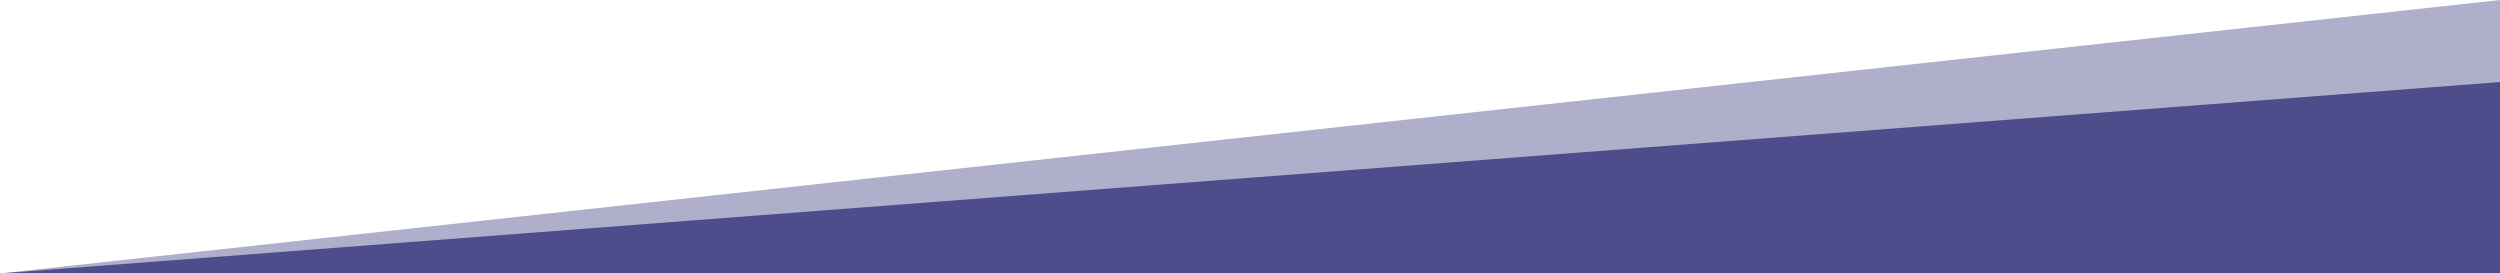 <?xml version="1.0" encoding="UTF-8" standalone="no"?>
<svg
   xmlns:dc="http://purl.org/dc/elements/1.1/"
   xmlns:cc="http://creativecommons.org/ns#"
   xmlns:rdf="http://www.w3.org/1999/02/22-rdf-syntax-ns#"
   xmlns:svg="http://www.w3.org/2000/svg"
   xmlns="http://www.w3.org/2000/svg"
   xmlns:sodipodi="http://sodipodi.sourceforge.net/DTD/sodipodi-0.dtd"
   xmlns:inkscape="http://www.inkscape.org/namespaces/inkscape"
   width="100%"
   height="50%"
   viewBox="0 0 1280 140"
   preserveAspectRatio="none"
   version="1.1"
   id="svg8"
   sodipodi:docname="indeks.svg"
   inkscape:version="0.92.4 (5da689c313, 2019-01-14)">
  <defs
     id="defs12" />
  <sodipodi:namedview
     pagecolor="#ffffff"
     bordercolor="#666666"
     borderopacity="1"
     objecttolerance="10"
     gridtolerance="10"
     guidetolerance="10"
     inkscape:pageopacity="0"
     inkscape:pageshadow="2"
     inkscape:window-width="1920"
     inkscape:window-height="1017"
     id="namedview10"
     showgrid="false"
     inkscape:zoom="0.5359375"
     inkscape:cx="1265.1255"
     inkscape:cy="57.616493"
     inkscape:window-x="-8"
     inkscape:window-y="425"
     inkscape:window-maximized="1"
     inkscape:current-layer="svg8" />
  <g
     fill="rgba(47,46,120,0.76)"
     id="g6"
     transform="matrix(-1,0,0,1,1280,0)">
    <path
       d="M 0,0 V 140 H 1280 Z"
       id="path2"
       inkscape:connector-curvature="0"
       style="fill-opacity:0.5" />
    <path
       d="m 0,42 v 98 h 1280 z"
       id="path4"
       inkscape:connector-curvature="0" />
  </g>
</svg>
